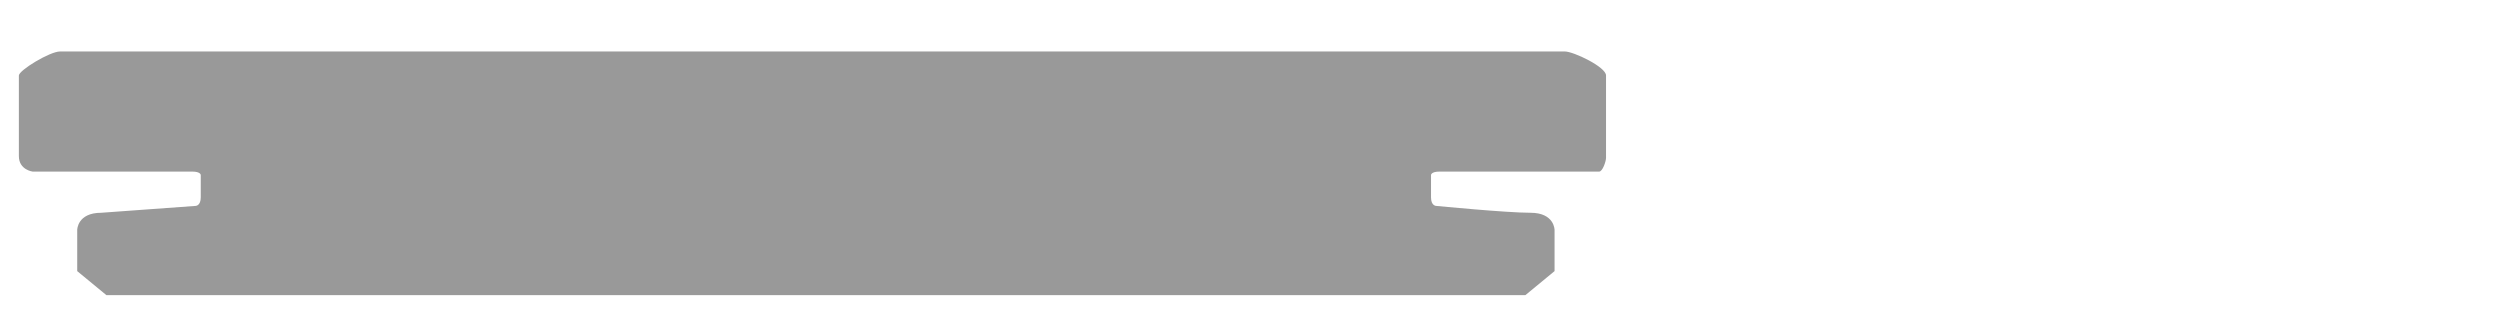 <?xml version="1.0" encoding="UTF-8"?>
<svg id="Layer_1" xmlns="http://www.w3.org/2000/svg" width="145.7" height="19.5" version="1.1" viewBox="0 0 145.7 19.5">
  <!-- Generator: Adobe Illustrator 29.8.1, SVG Export Plug-In . SVG Version: 2.1.1 Build 2)  -->
  <defs>
    <style>
      .st0 {
        fill: #999;
      }
    </style>
  </defs>
  <path class="st0" d="M93.6,4.4c0-.5-1.9-1.4-2.4-1.4H3.5c-.6,0-2.4,1.1-2.4,1.4v4.7c0,.8.8.9.8.9h9.3c.5,0,.5.2.5.2v1.3c0,.5-.3.5-.3.5,0,0-4.1.3-5.5.4-1.4,0-1.4,1-1.4,1v2.4l1.7,1.4h82.7l1.7-1.4v-2.4s0-1-1.4-1-5.5-.4-5.5-.4c0,0-.3,0-.3-.5v-1.3s0-.2.5-.2h9.3c.2,0,.4-.6.4-.8s0-4.3,0-4.8Z"/>
</svg>